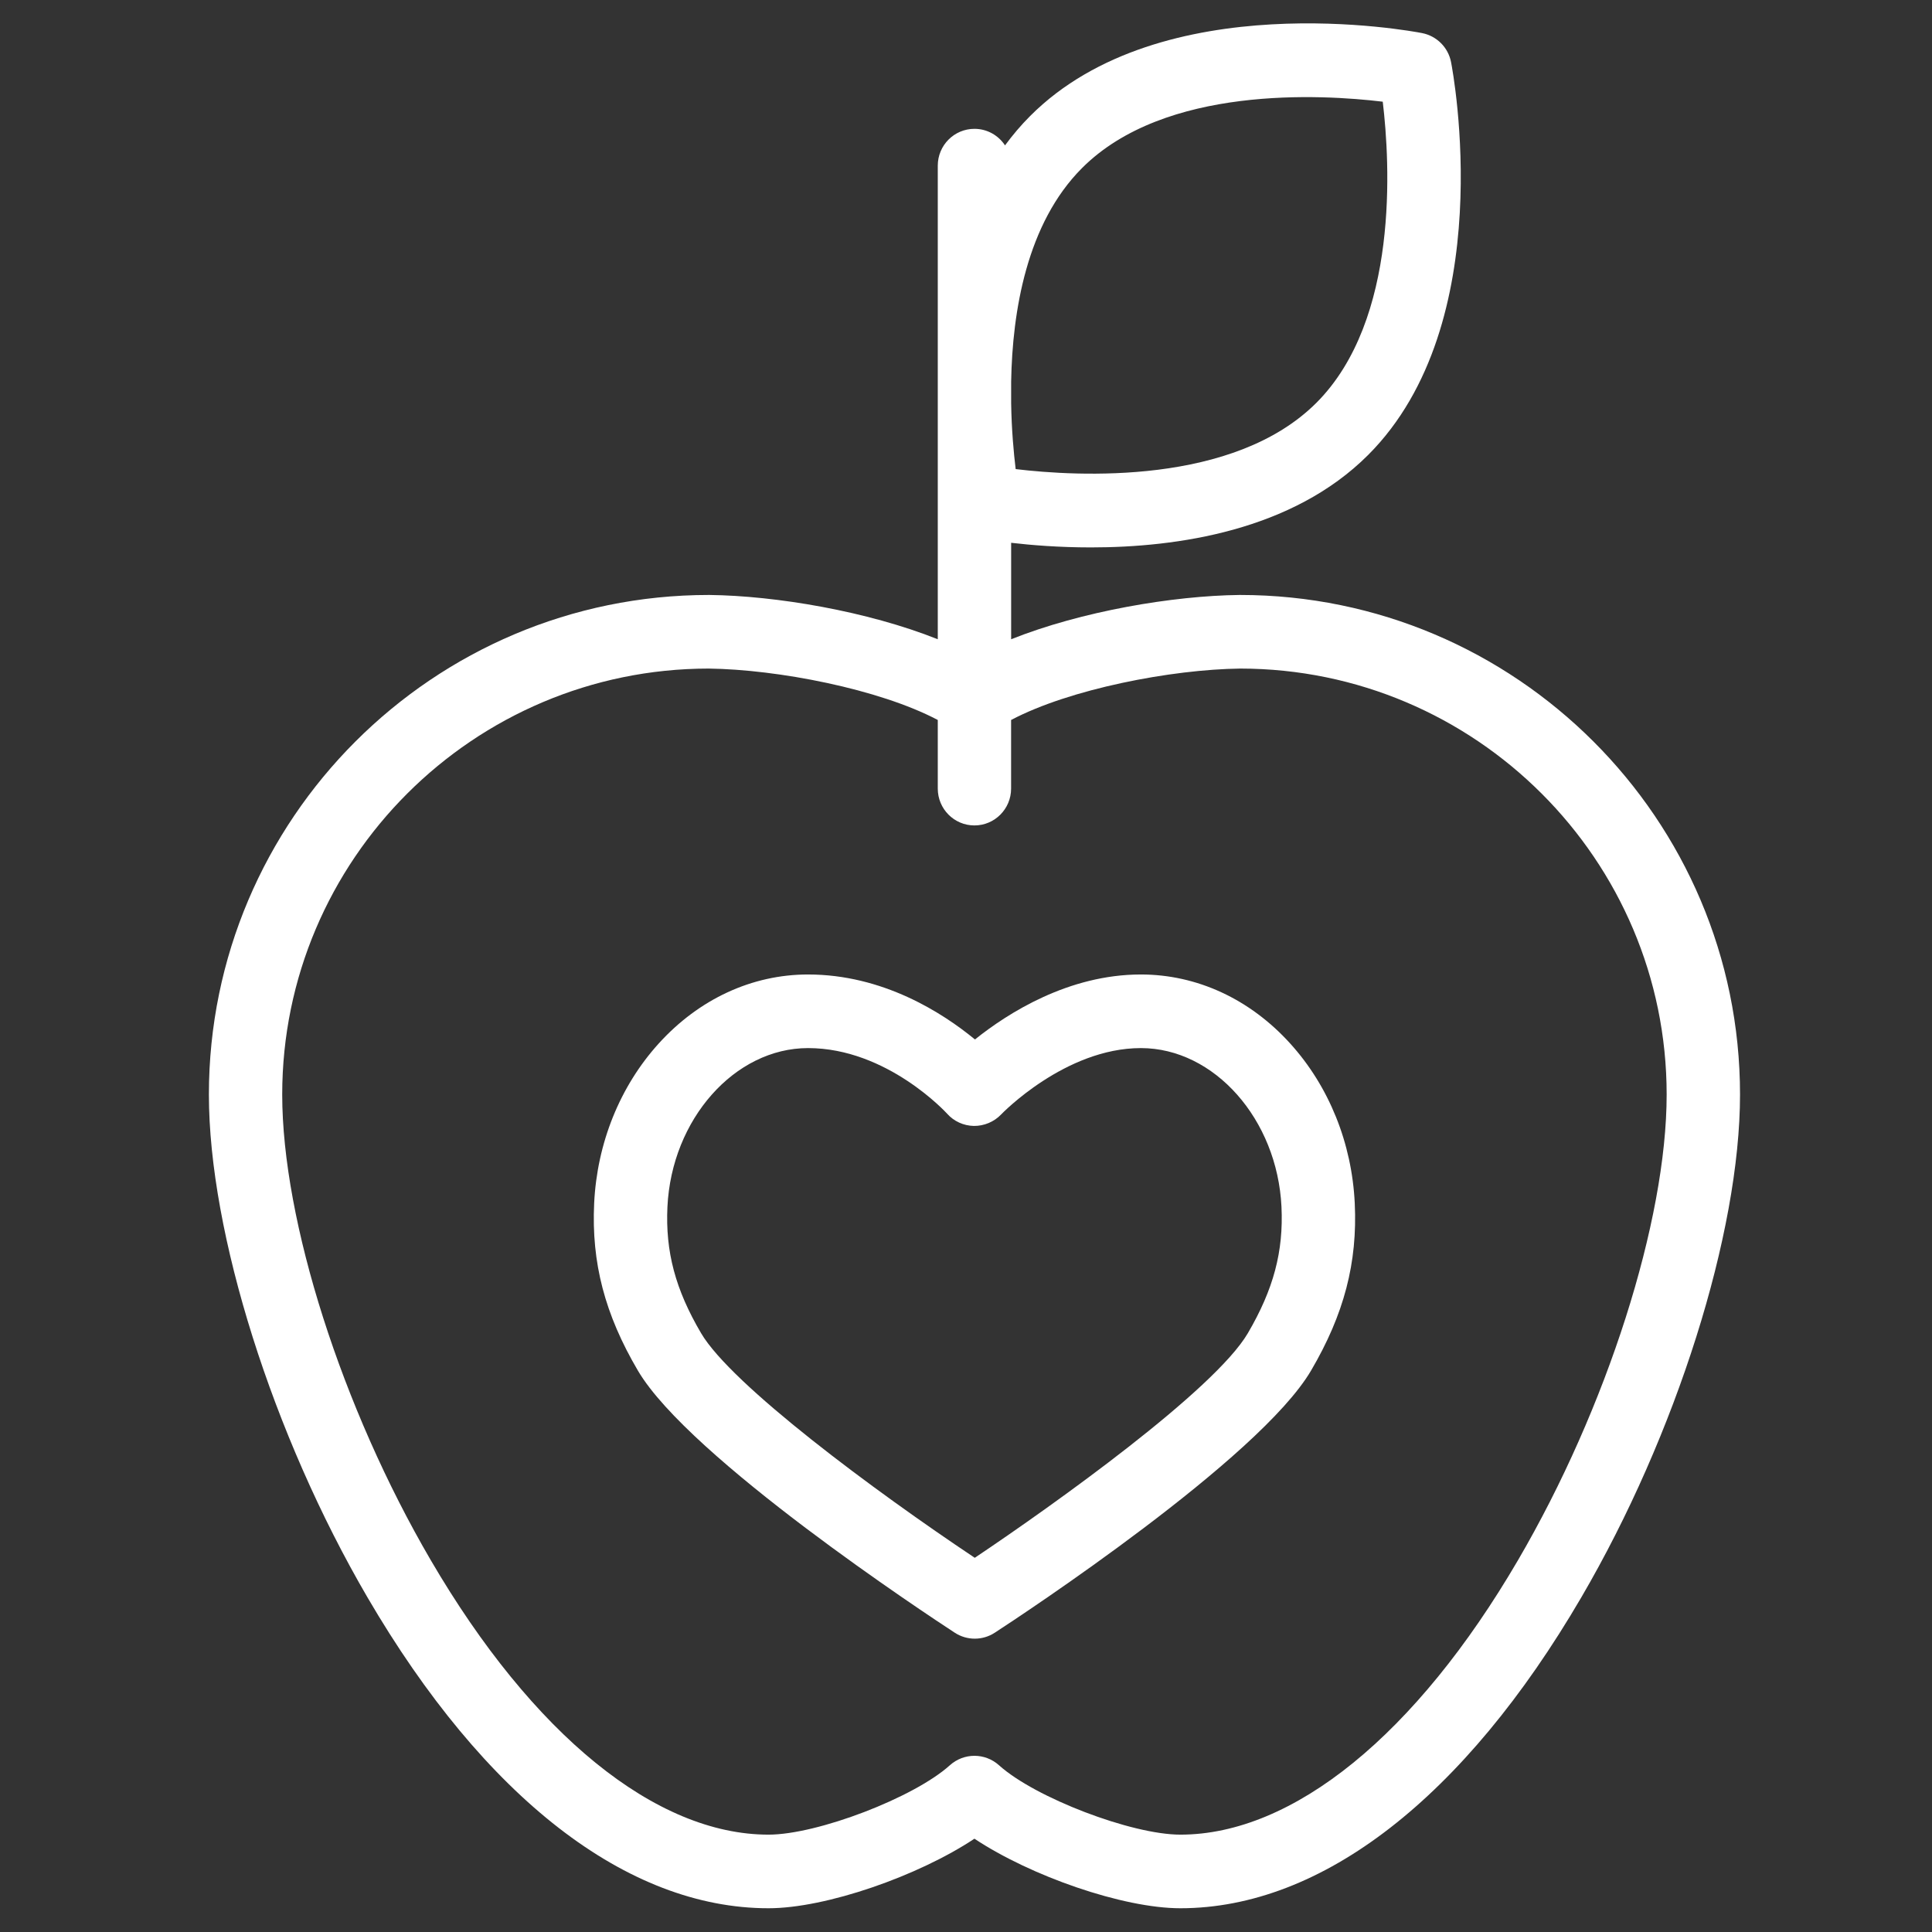 <svg width="41" height="41" viewBox="0 0 41 41" fill="none" xmlns="http://www.w3.org/2000/svg">
<rect x="0" y="0" width="41" height="41" fill="#333333" stroke="none"/>
<g id="041-apple" clip-path="url(#clip0_1331_55425)">
<g id="Group">
<path id="Vector" d="M27.382 22.147C26.526 21.201 25.4 20.68 24.211 20.68C22.678 20.68 21.393 21.496 20.69 22.059C20.001 21.492 18.737 20.68 17.148 20.68C15.96 20.68 14.834 21.201 13.977 22.147C13.156 23.054 12.67 24.258 12.609 25.535C12.549 26.797 12.835 27.892 13.537 29.086C14.628 30.942 19.689 34.275 20.262 34.649C20.391 34.733 20.539 34.775 20.686 34.775C20.834 34.775 20.981 34.733 21.11 34.649C21.682 34.277 26.725 30.957 27.823 29.085C28.524 27.89 28.81 26.795 28.75 25.535C28.689 24.258 28.203 23.054 27.382 22.147ZM26.481 28.293C25.773 29.499 22.381 31.923 20.686 33.059C18.554 31.636 15.521 29.386 14.878 28.292C14.332 27.364 14.119 26.562 14.164 25.61C14.253 23.753 15.591 22.242 17.148 22.242C18.828 22.242 20.087 23.621 20.098 23.633C20.242 23.796 20.449 23.89 20.667 23.894C20.882 23.896 21.094 23.809 21.245 23.651C21.258 23.637 22.603 22.242 24.211 22.242C25.768 22.242 27.106 23.753 27.195 25.61C27.24 26.56 27.026 27.362 26.481 28.293Z" fill="white"/>
<path id="Vector_2" d="M26.315 12.626C26.312 12.626 26.309 12.626 26.306 12.626C24.894 12.642 22.949 12.971 21.458 13.566V11.519C21.887 11.569 22.476 11.617 23.15 11.617C24.975 11.617 27.426 11.266 29.037 9.652C31.828 6.857 30.838 1.545 30.794 1.32C30.734 1.007 30.49 0.763 30.178 0.702C29.954 0.658 24.652 -0.333 21.862 2.461C21.666 2.657 21.489 2.867 21.328 3.085C21.189 2.874 20.951 2.734 20.679 2.734C20.249 2.734 19.901 3.084 19.901 3.516V13.566C18.41 12.971 16.465 12.642 15.052 12.626C15.049 12.626 15.046 12.626 15.043 12.626C9.192 12.626 4.433 17.382 4.433 23.229C4.433 26.164 5.786 30.453 7.799 33.9C10.284 38.154 13.306 40.496 16.309 40.496C17.529 40.496 19.487 39.812 20.679 39.02C21.871 39.812 23.829 40.496 25.049 40.496C28.05 40.496 31.072 38.154 33.557 33.9C35.572 30.452 36.926 26.164 36.926 23.229C36.926 17.382 32.166 12.626 26.315 12.626ZM22.962 3.567C24.719 1.807 28.046 2.002 29.344 2.158C29.5 3.459 29.693 6.787 27.938 8.546C26.18 10.306 22.852 10.111 21.554 9.955C21.512 9.609 21.467 9.119 21.458 8.554V8.103C21.484 6.605 21.789 4.741 22.962 3.567ZM32.214 33.11C30.052 36.811 27.44 38.934 25.049 38.934C24.012 38.934 21.962 38.149 21.2 37.461C21.052 37.328 20.865 37.261 20.679 37.261C20.493 37.261 20.306 37.328 20.158 37.461C19.396 38.149 17.346 38.934 16.309 38.934C13.917 38.934 11.304 36.811 9.142 33.11C7.256 29.882 5.989 25.911 5.989 23.229C5.989 18.245 10.048 14.191 15.038 14.188C16.499 14.206 18.654 14.621 19.901 15.279V16.735C19.901 17.167 20.249 17.517 20.679 17.517C21.109 17.517 21.457 17.167 21.457 16.735V15.279C22.704 14.621 24.859 14.206 26.32 14.188C31.31 14.191 35.369 18.245 35.369 23.229C35.369 25.91 34.101 29.881 32.214 33.11Z" fill="white"/>
</g>
</g>
<defs>
<clipPath id="clip0_1331_55425">
<rect width="39.859" height="40" fill="white" transform="translate(0.75 0.5)"/>
</clipPath>
</defs>
</svg>
